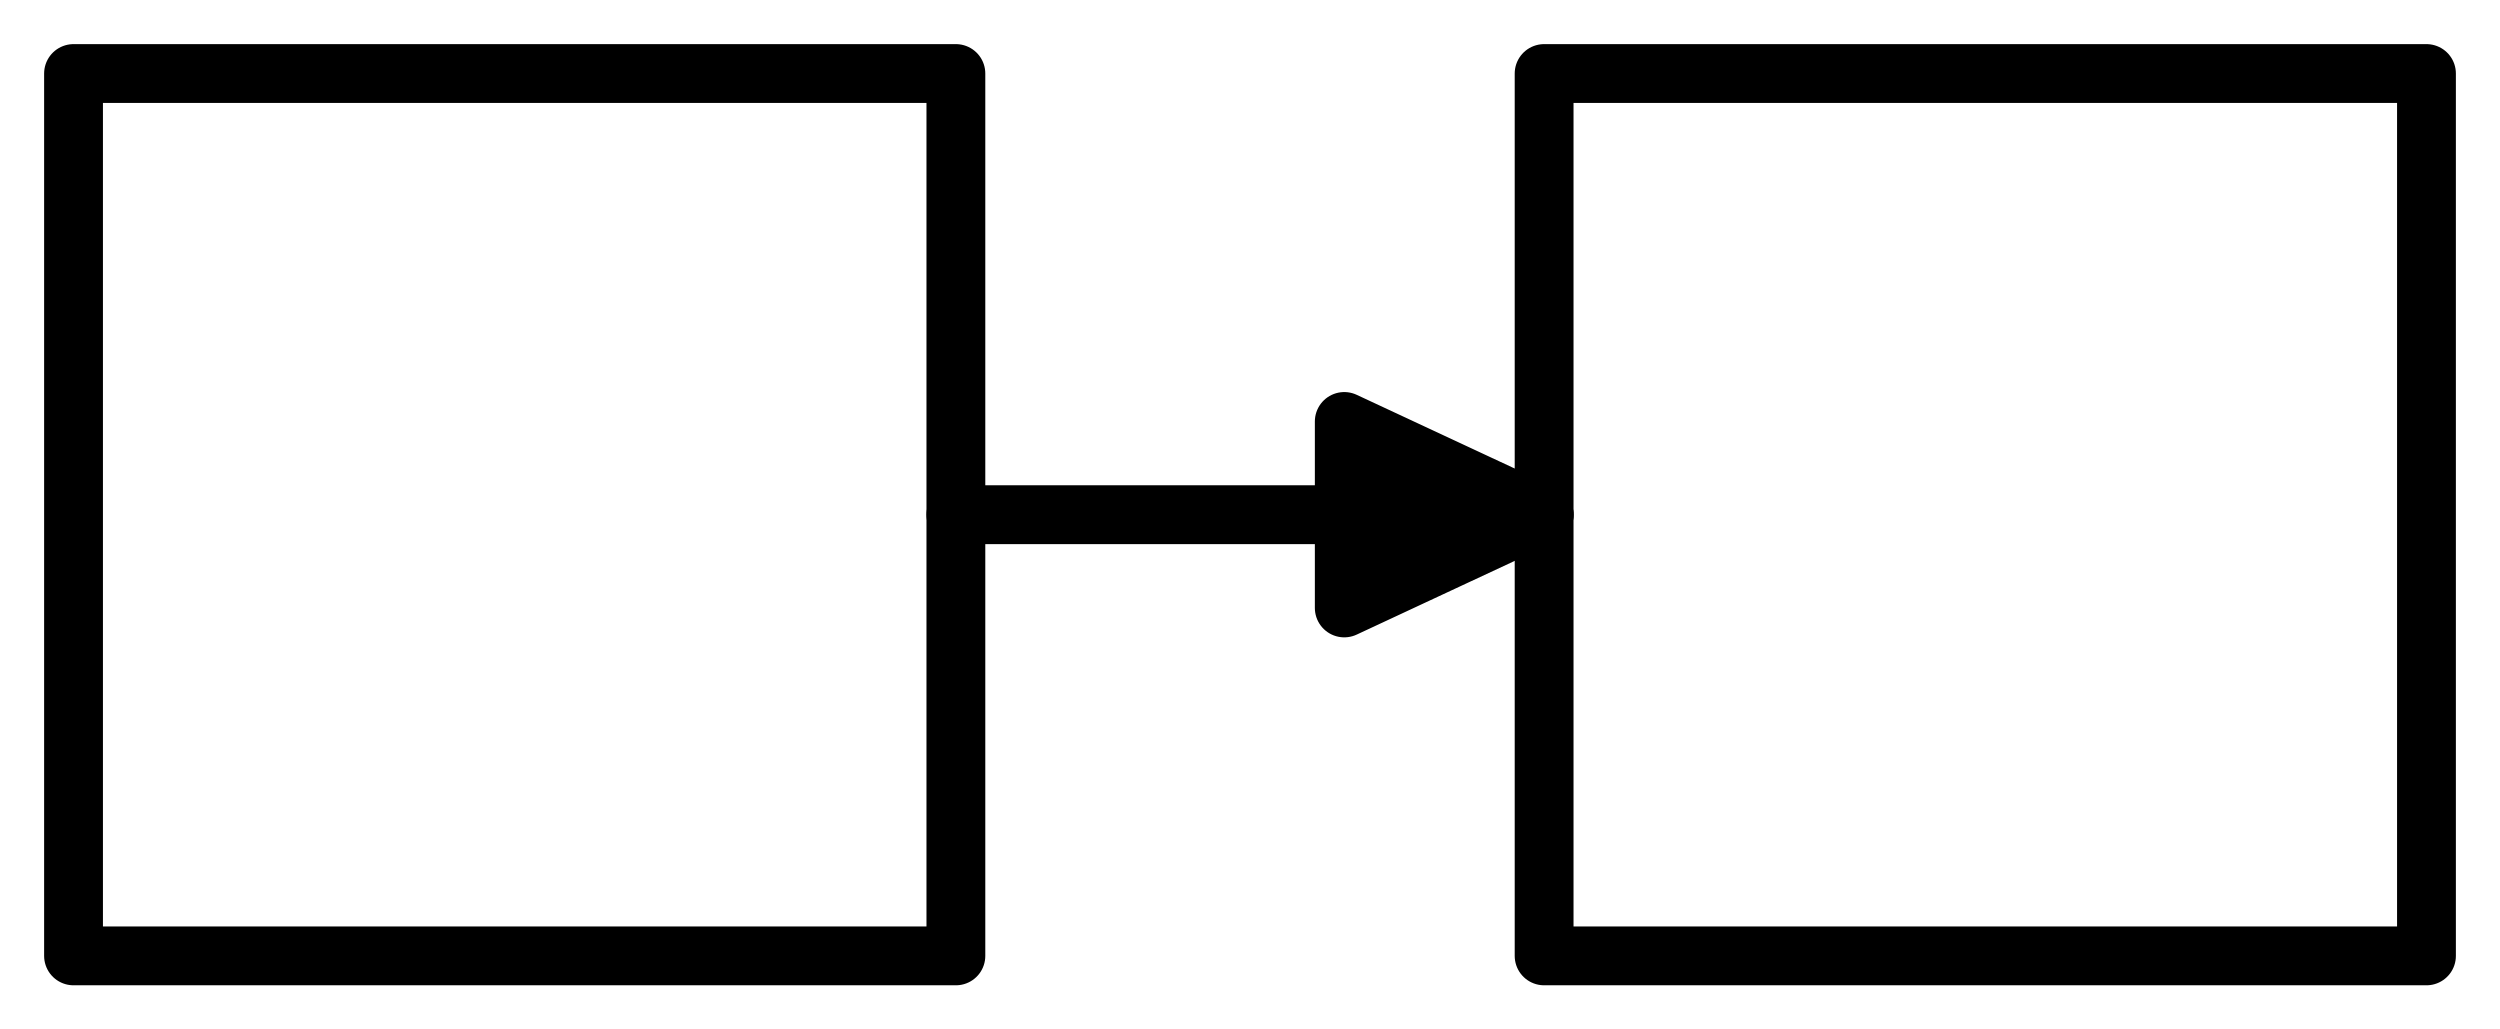 <svg xmlns="http://www.w3.org/2000/svg" viewBox="5 5 170 70" stroke="#000"><path fill="none"  stroke-linecap="round" stroke-width="4" d="M10 10h60m-60 0h60m0 0v60m0-60v60m0 0H10m60 0H10m0 0V10m0 60V10"/><g stroke-linecap="round"><path fill="none"  stroke-width="4" d="M70 40h40m-40 0h40"/><path fill-rule="evenodd" stroke-width="0" d="m110 40-13.59 6.34V33.66L110 40"/><path fill="none"  stroke-width="4" d="M110 40c-4.72 2.2-9.43 4.4-13.59 6.34M110 40c-4.7 2.19-9.4 4.38-13.59 6.34m0 0V33.66m0 12.68V33.66m0 0c5.07 2.37 10.14 4.73 13.59 6.34m-13.59-6.34c3.25 1.52 6.51 3.04 13.59 6.34m0 0s0 0 0 0m0 0s0 0 0 0"/></g><path fill="none"  stroke-linecap="round" stroke-width="4" d="M110 10h60m-60 0h60m0 0v60m0-60v60m0 0h-60m60 0h-60m0 0V10m0 60V10"/></svg>